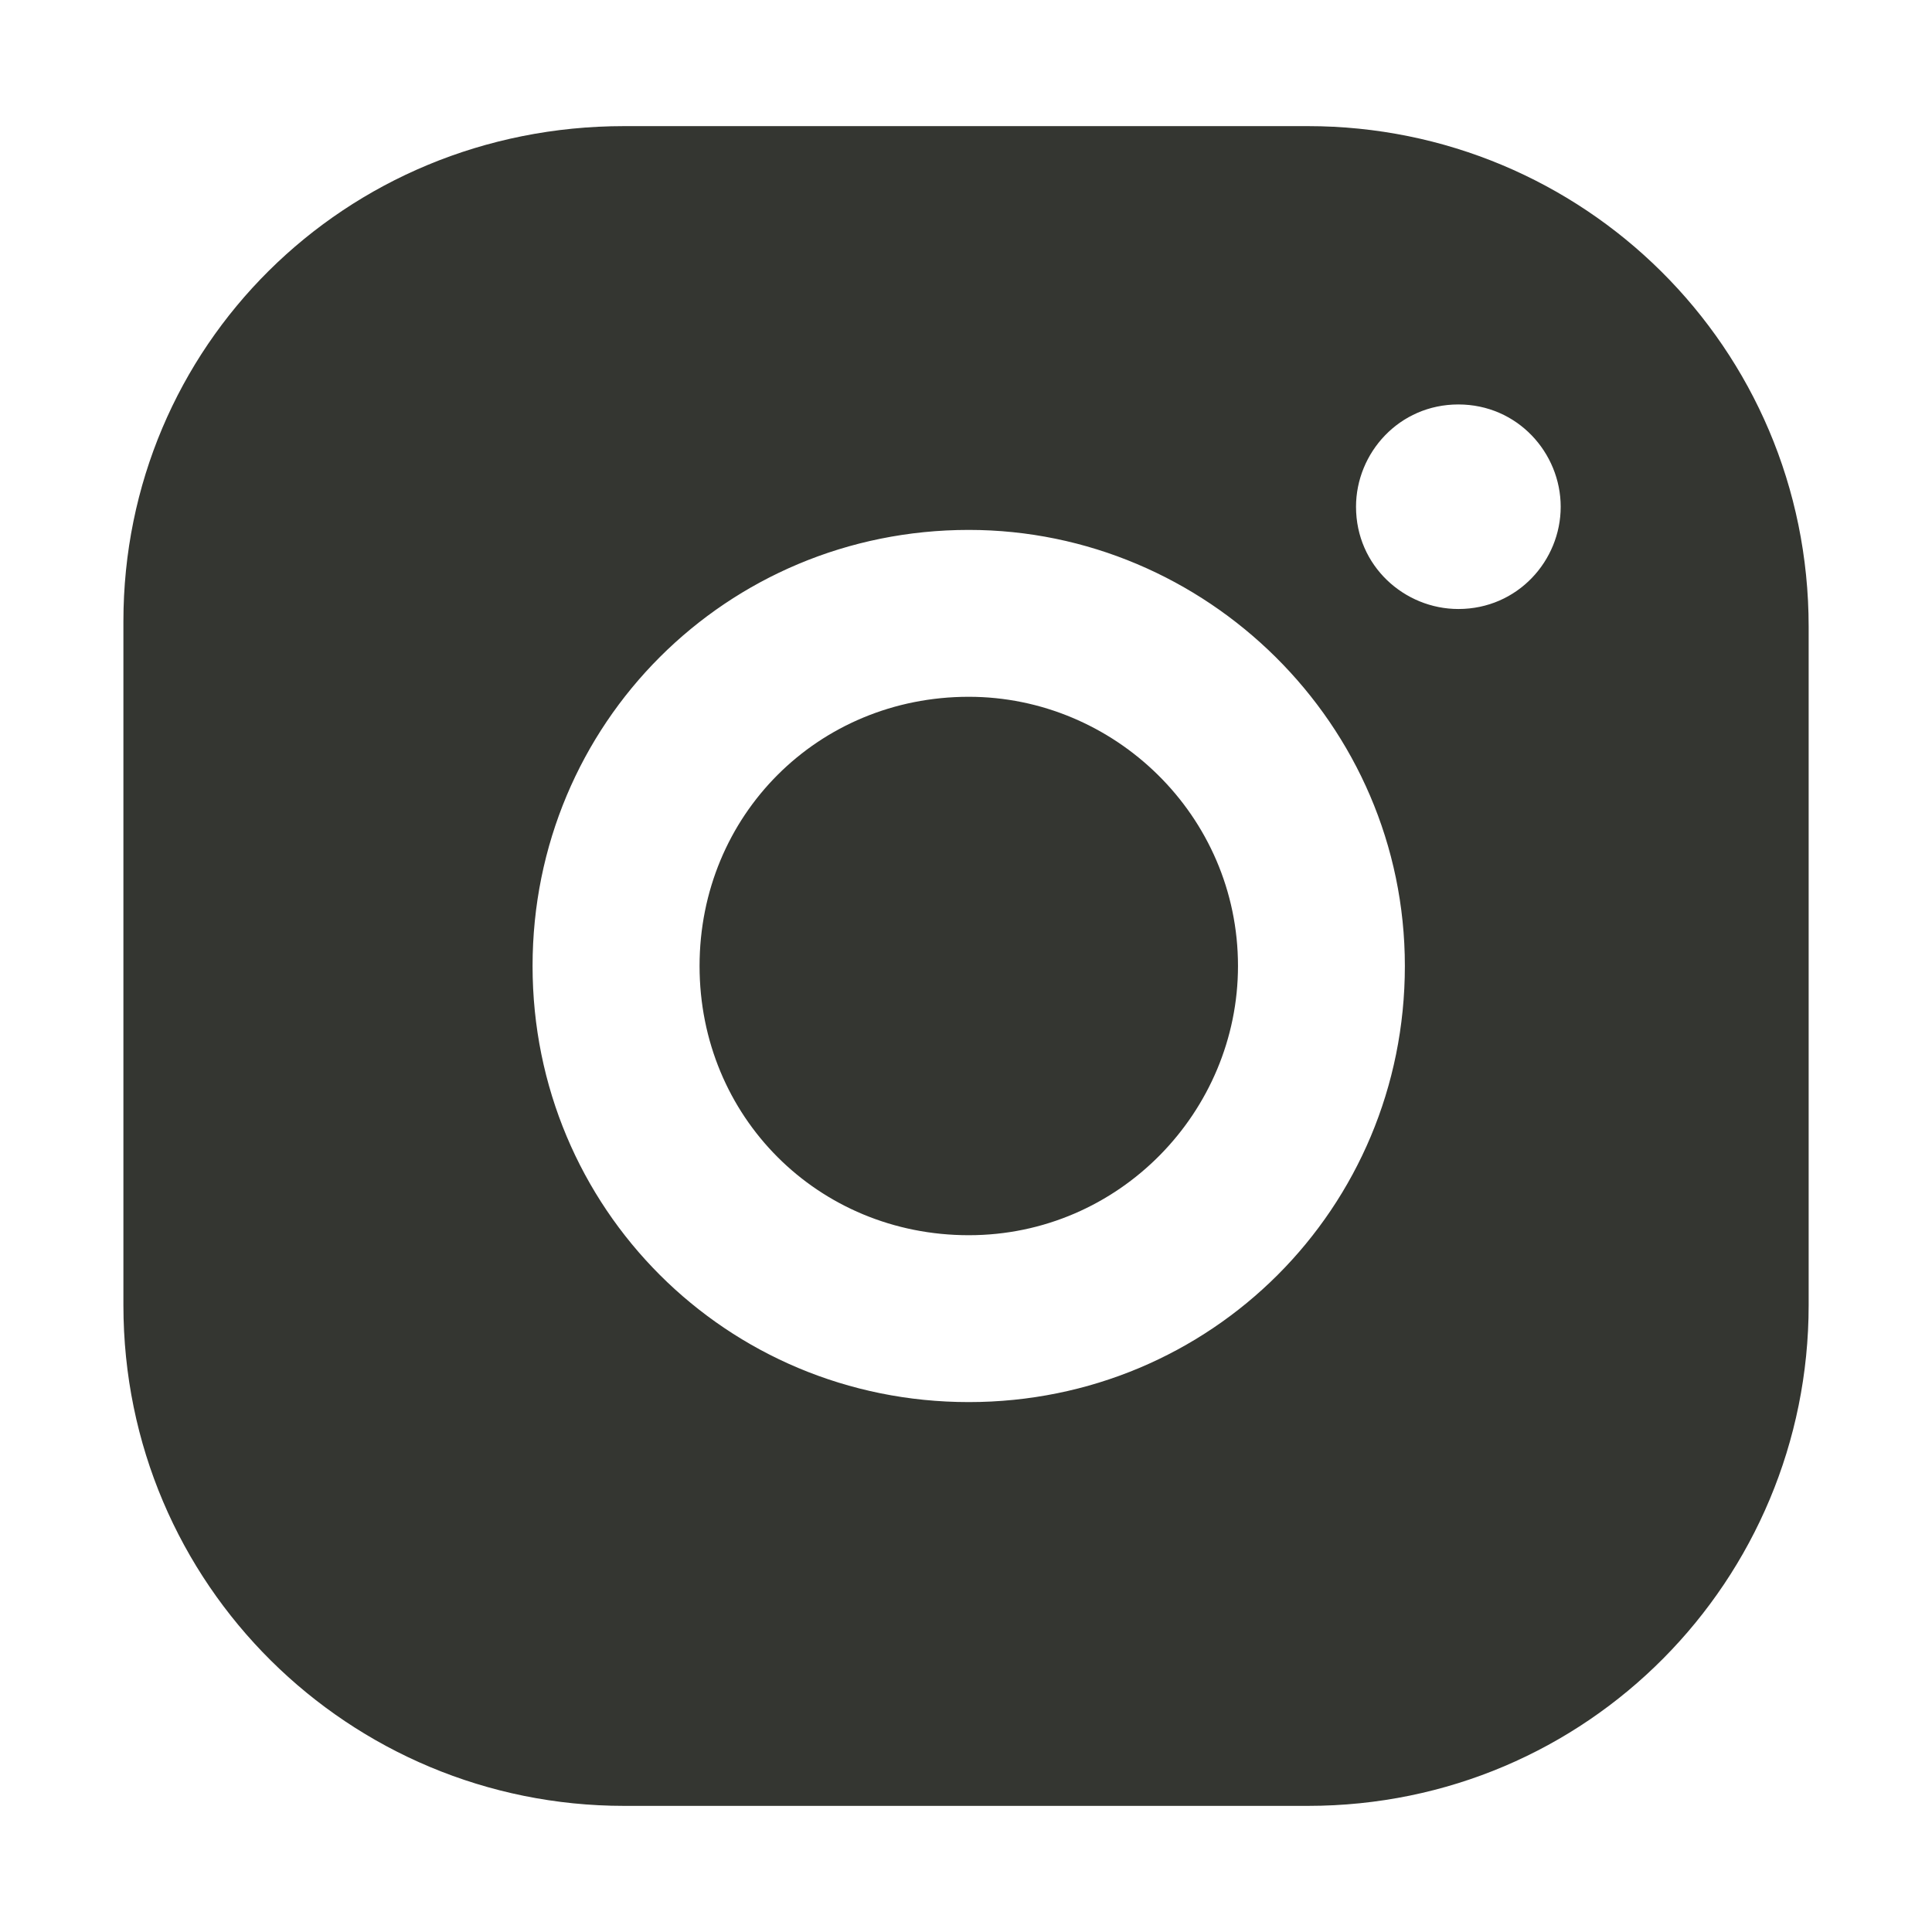 <?xml version="1.0" encoding="utf-8"?>
<svg viewBox="0 0 32 32" width="32" height="32" xml:space="preserve" xmlns="http://www.w3.org/2000/svg">
    <path fill="#343631" d="m 10.338,2.089 c -4.637,0 -8.294,3.656 -8.294,8.203 l 0,11.325 c 0,4.637 3.746,8.294 8.294,8.294 l 11.325,0 c 4.637,0 8.294,-3.746 8.294,-8.294 l 0,-11.236 c 0,-4.637 -3.746,-8.292 -8.294,-8.292 l -11.325,0 z M 24.155,6.699 c 0.981,0 1.695,0.803 1.695,1.695 0,0.892 -0.714,1.693 -1.695,1.693 -0.892,0 -1.695,-0.712 -1.695,-1.693 0,-0.892 0.714,-1.695 1.695,-1.695 z m -8.109,2.078 c 3.924,0 7.223,3.21 7.223,7.223 0,4.013 -3.21,7.223 -7.223,7.223 -4.013,0 -7.225,-3.21 -7.225,-7.223 -1e-7,-4.013 3.212,-7.223 7.225,-7.223 z m 0,2.764 c -2.497,0 -4.459,1.962 -4.459,4.459 0,2.497 1.962,4.459 4.459,4.459 2.497,0 4.459,-2.051 4.459,-4.459 0,-2.497 -2.051,-4.459 -4.459,-4.459 z" />
</svg>